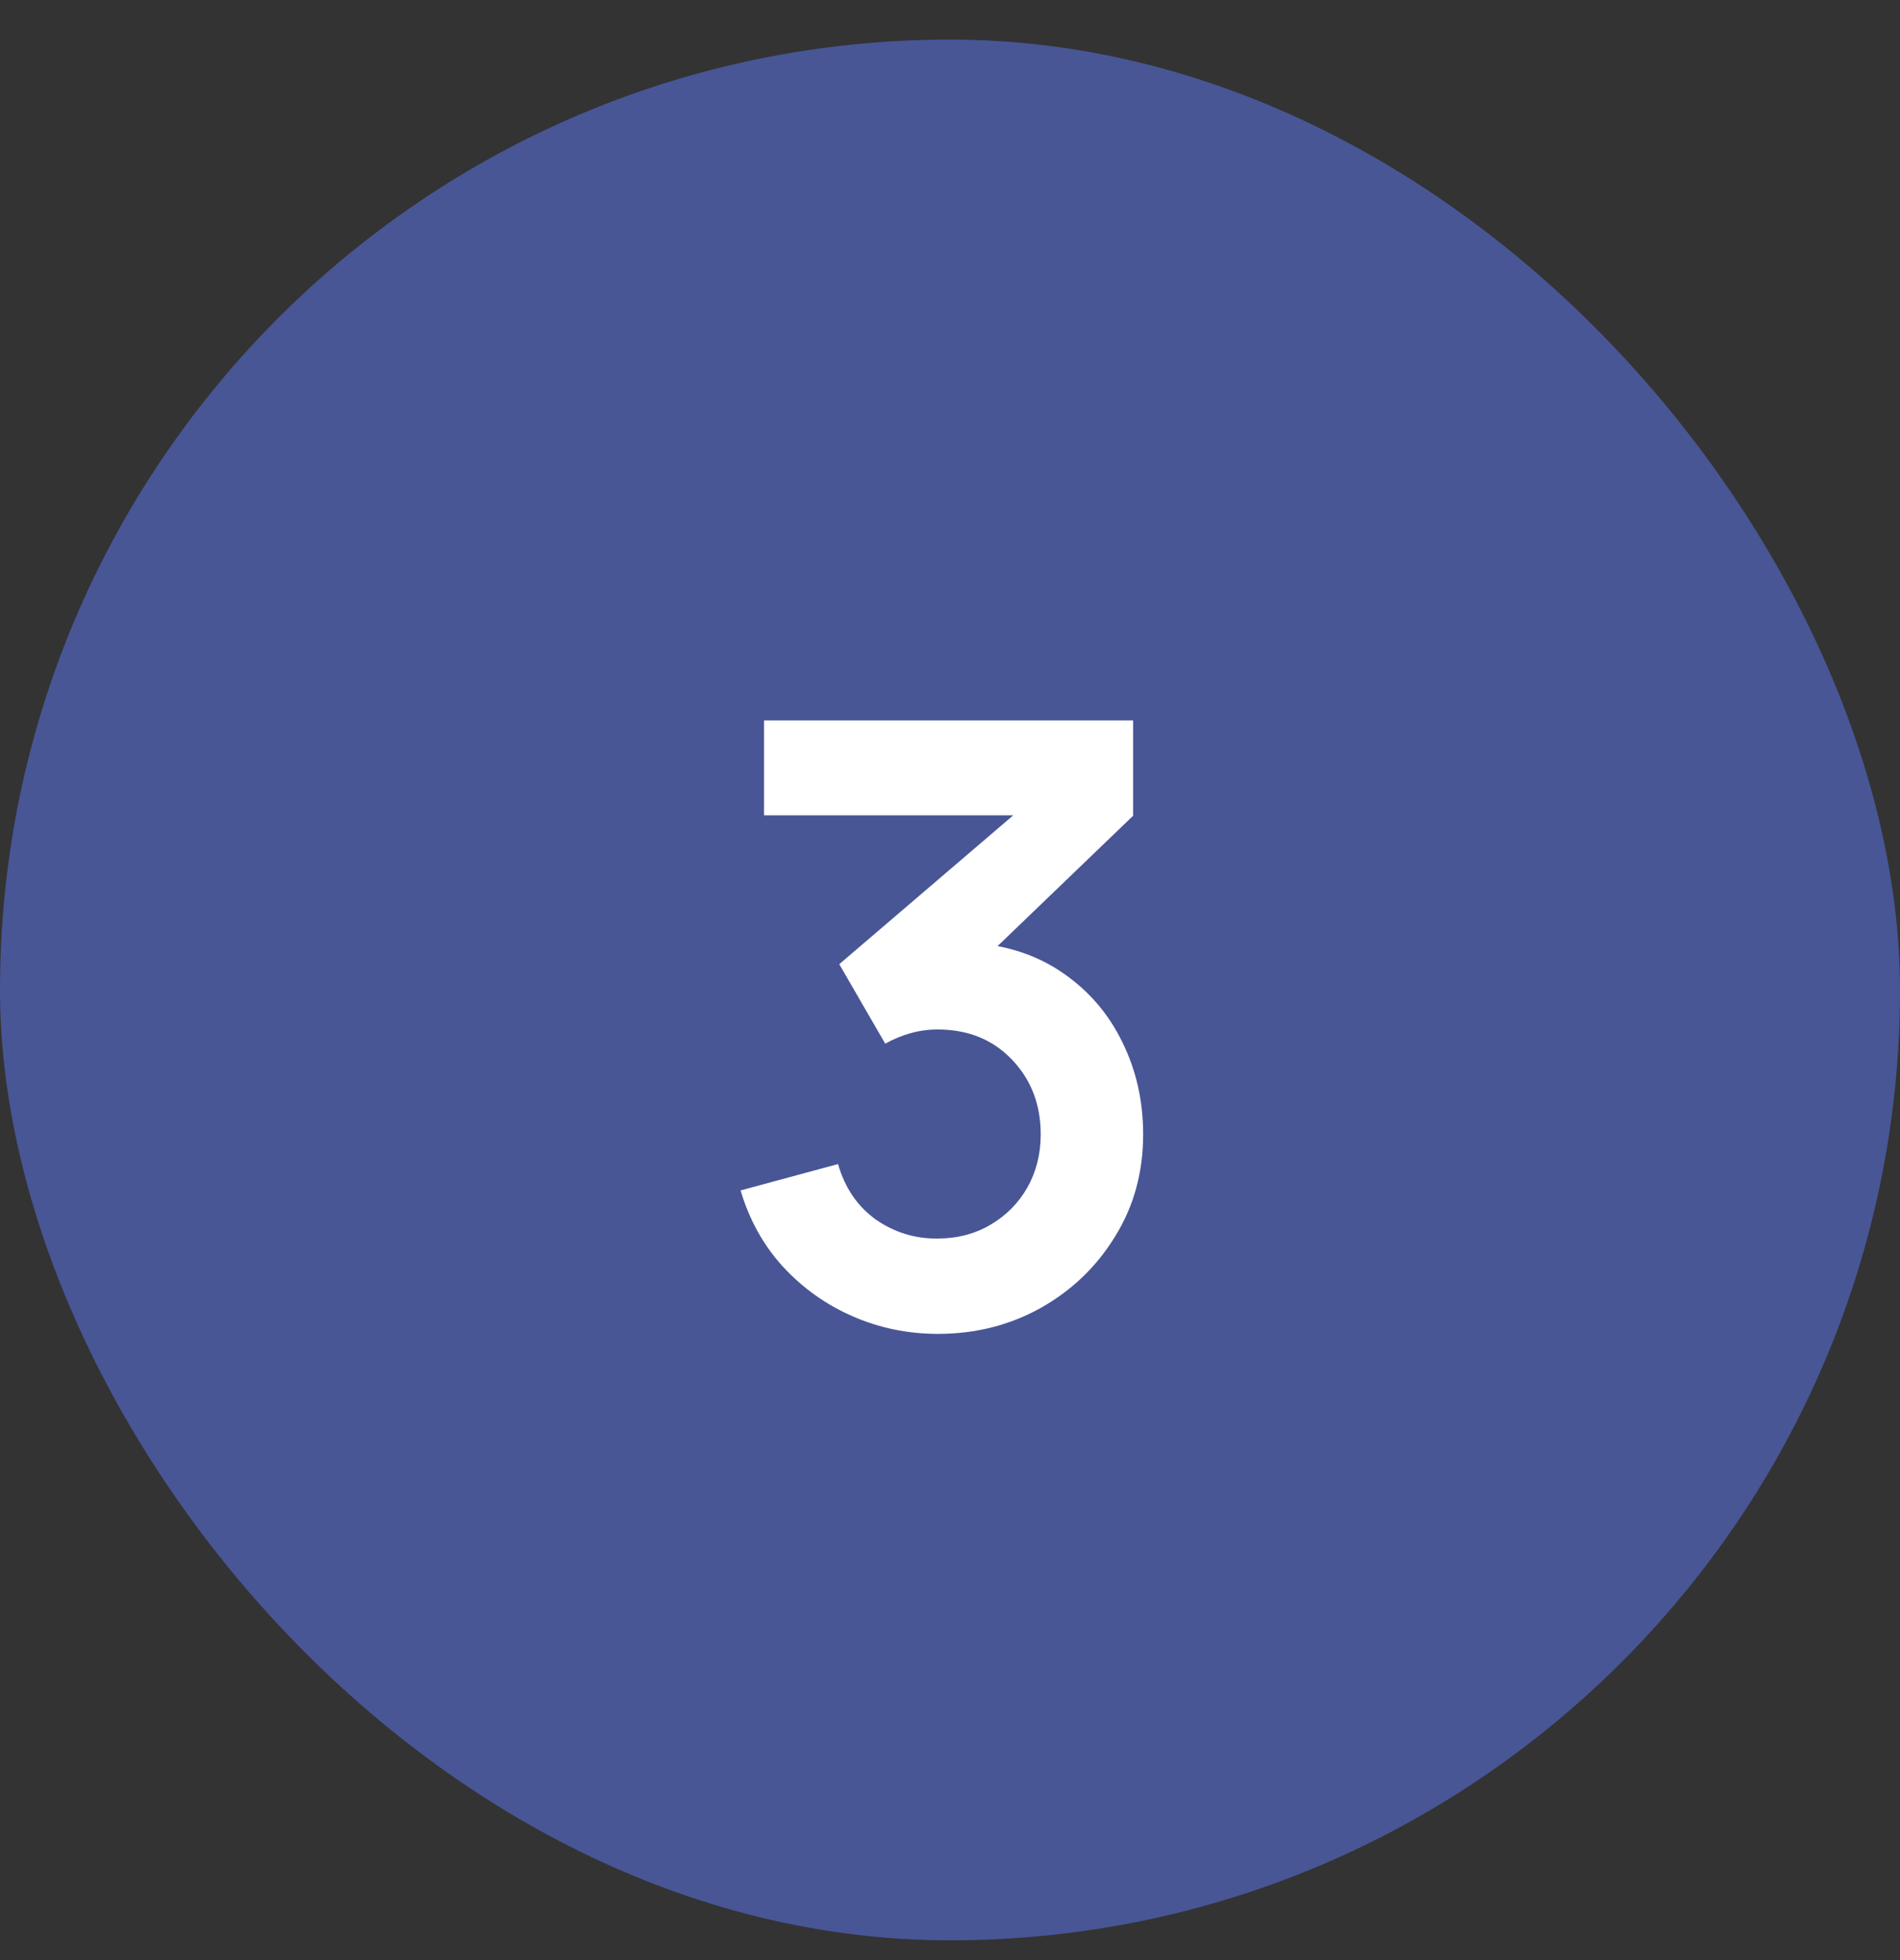 <?xml version="1.0" encoding="UTF-8"?> <svg xmlns="http://www.w3.org/2000/svg" width="32" height="33" viewBox="0 0 32 33" fill="none"><rect x="0" y="0" width="32" height="33" fill="#333333" stroke="none"/><rect y="0.667" width="32" height="32" rx="16" fill="#485696"></rect><path d="M15.796 22.457C15.289 22.457 14.811 22.358 14.36 22.161C13.909 21.964 13.518 21.685 13.184 21.323C12.856 20.962 12.619 20.535 12.473 20.042L14.114 19.598C14.231 20.002 14.445 20.314 14.754 20.535C15.069 20.751 15.414 20.856 15.789 20.852C16.122 20.852 16.421 20.774 16.683 20.619C16.946 20.464 17.153 20.256 17.303 19.993C17.453 19.725 17.528 19.427 17.528 19.099C17.528 18.596 17.366 18.176 17.042 17.838C16.718 17.5 16.301 17.332 15.789 17.332C15.634 17.332 15.482 17.353 15.332 17.395C15.186 17.437 15.045 17.496 14.909 17.571L14.135 16.233L17.542 13.319L17.69 13.727H12.868V12.129H19.084V13.734L16.345 16.367L16.331 15.867C16.946 15.909 17.469 16.081 17.901 16.381C18.338 16.681 18.671 17.069 18.901 17.543C19.136 18.017 19.253 18.535 19.253 19.099C19.253 19.737 19.096 20.309 18.781 20.816C18.471 21.323 18.054 21.724 17.528 22.02C17.007 22.311 16.43 22.457 15.796 22.457Z" fill="white"></path></svg> 